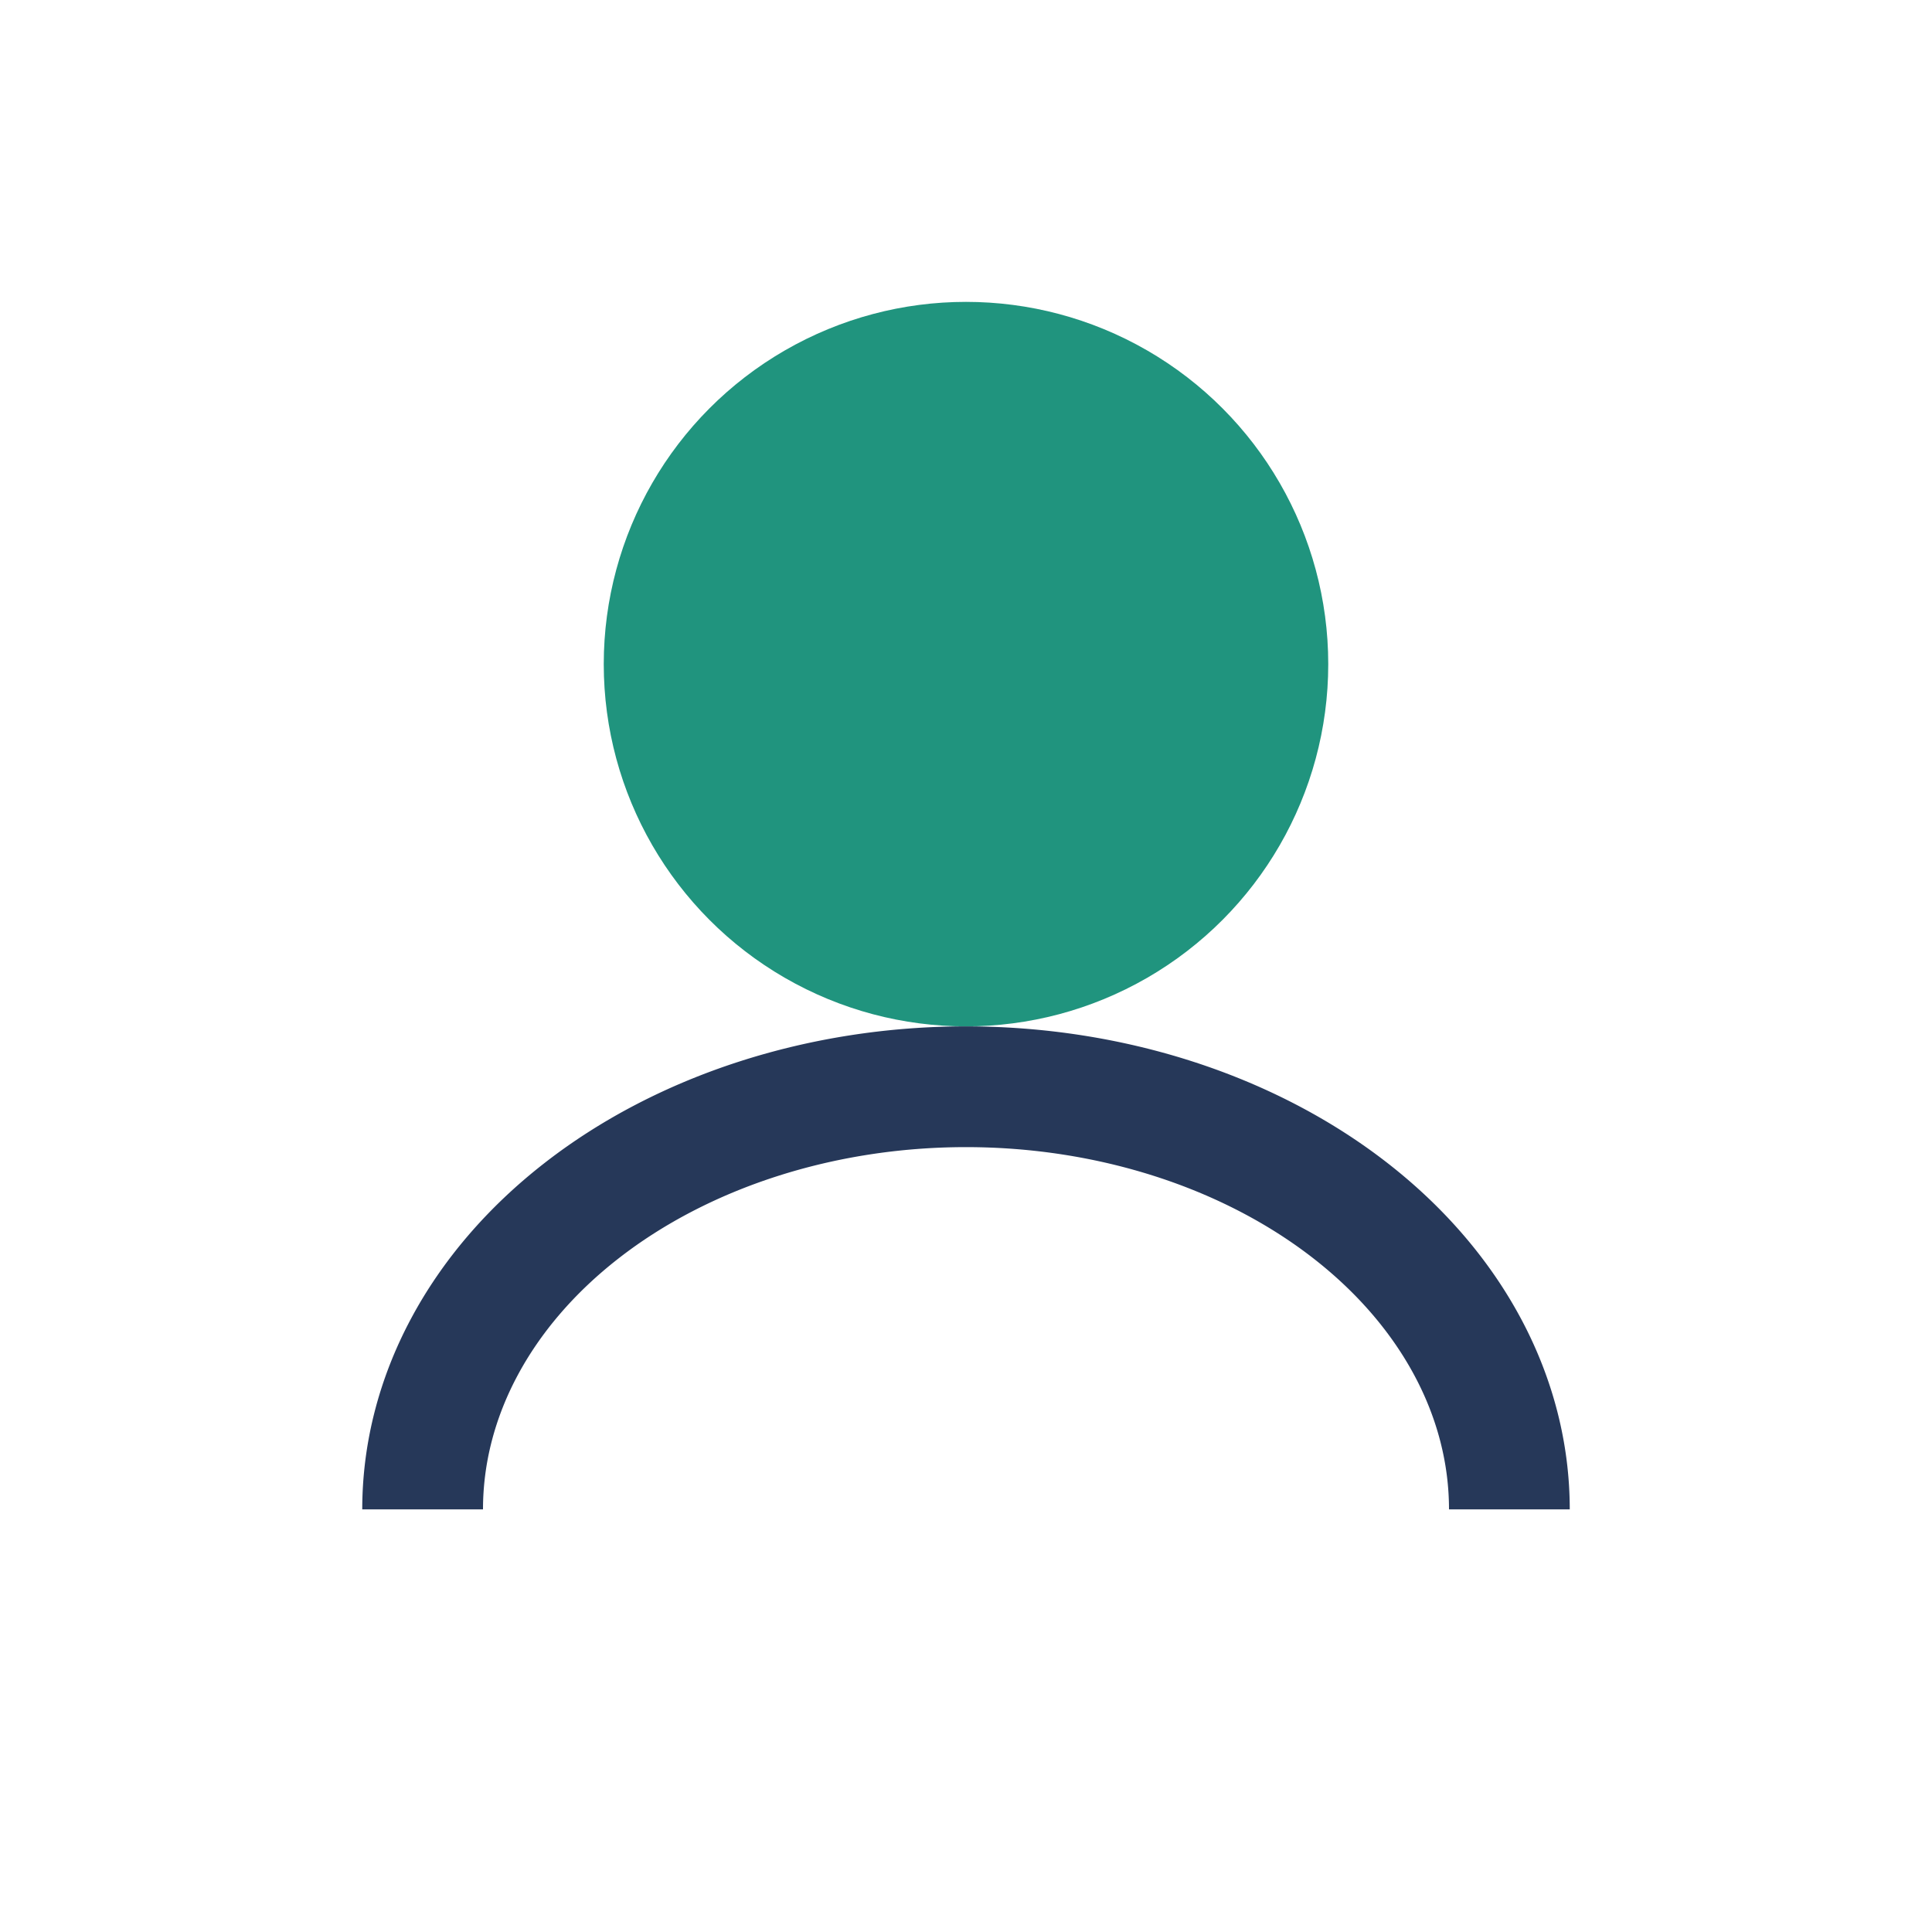 <?xml version="1.0" encoding="UTF-8"?>
<svg xmlns="http://www.w3.org/2000/svg" width="32" height="32" viewBox="0 0 32 32"><circle cx="16" cy="11" r="6" fill="#20947e"/><path d="M7 25a9 7 0 0 1 18 0" stroke="#263859" stroke-width="2" fill="none"/></svg>